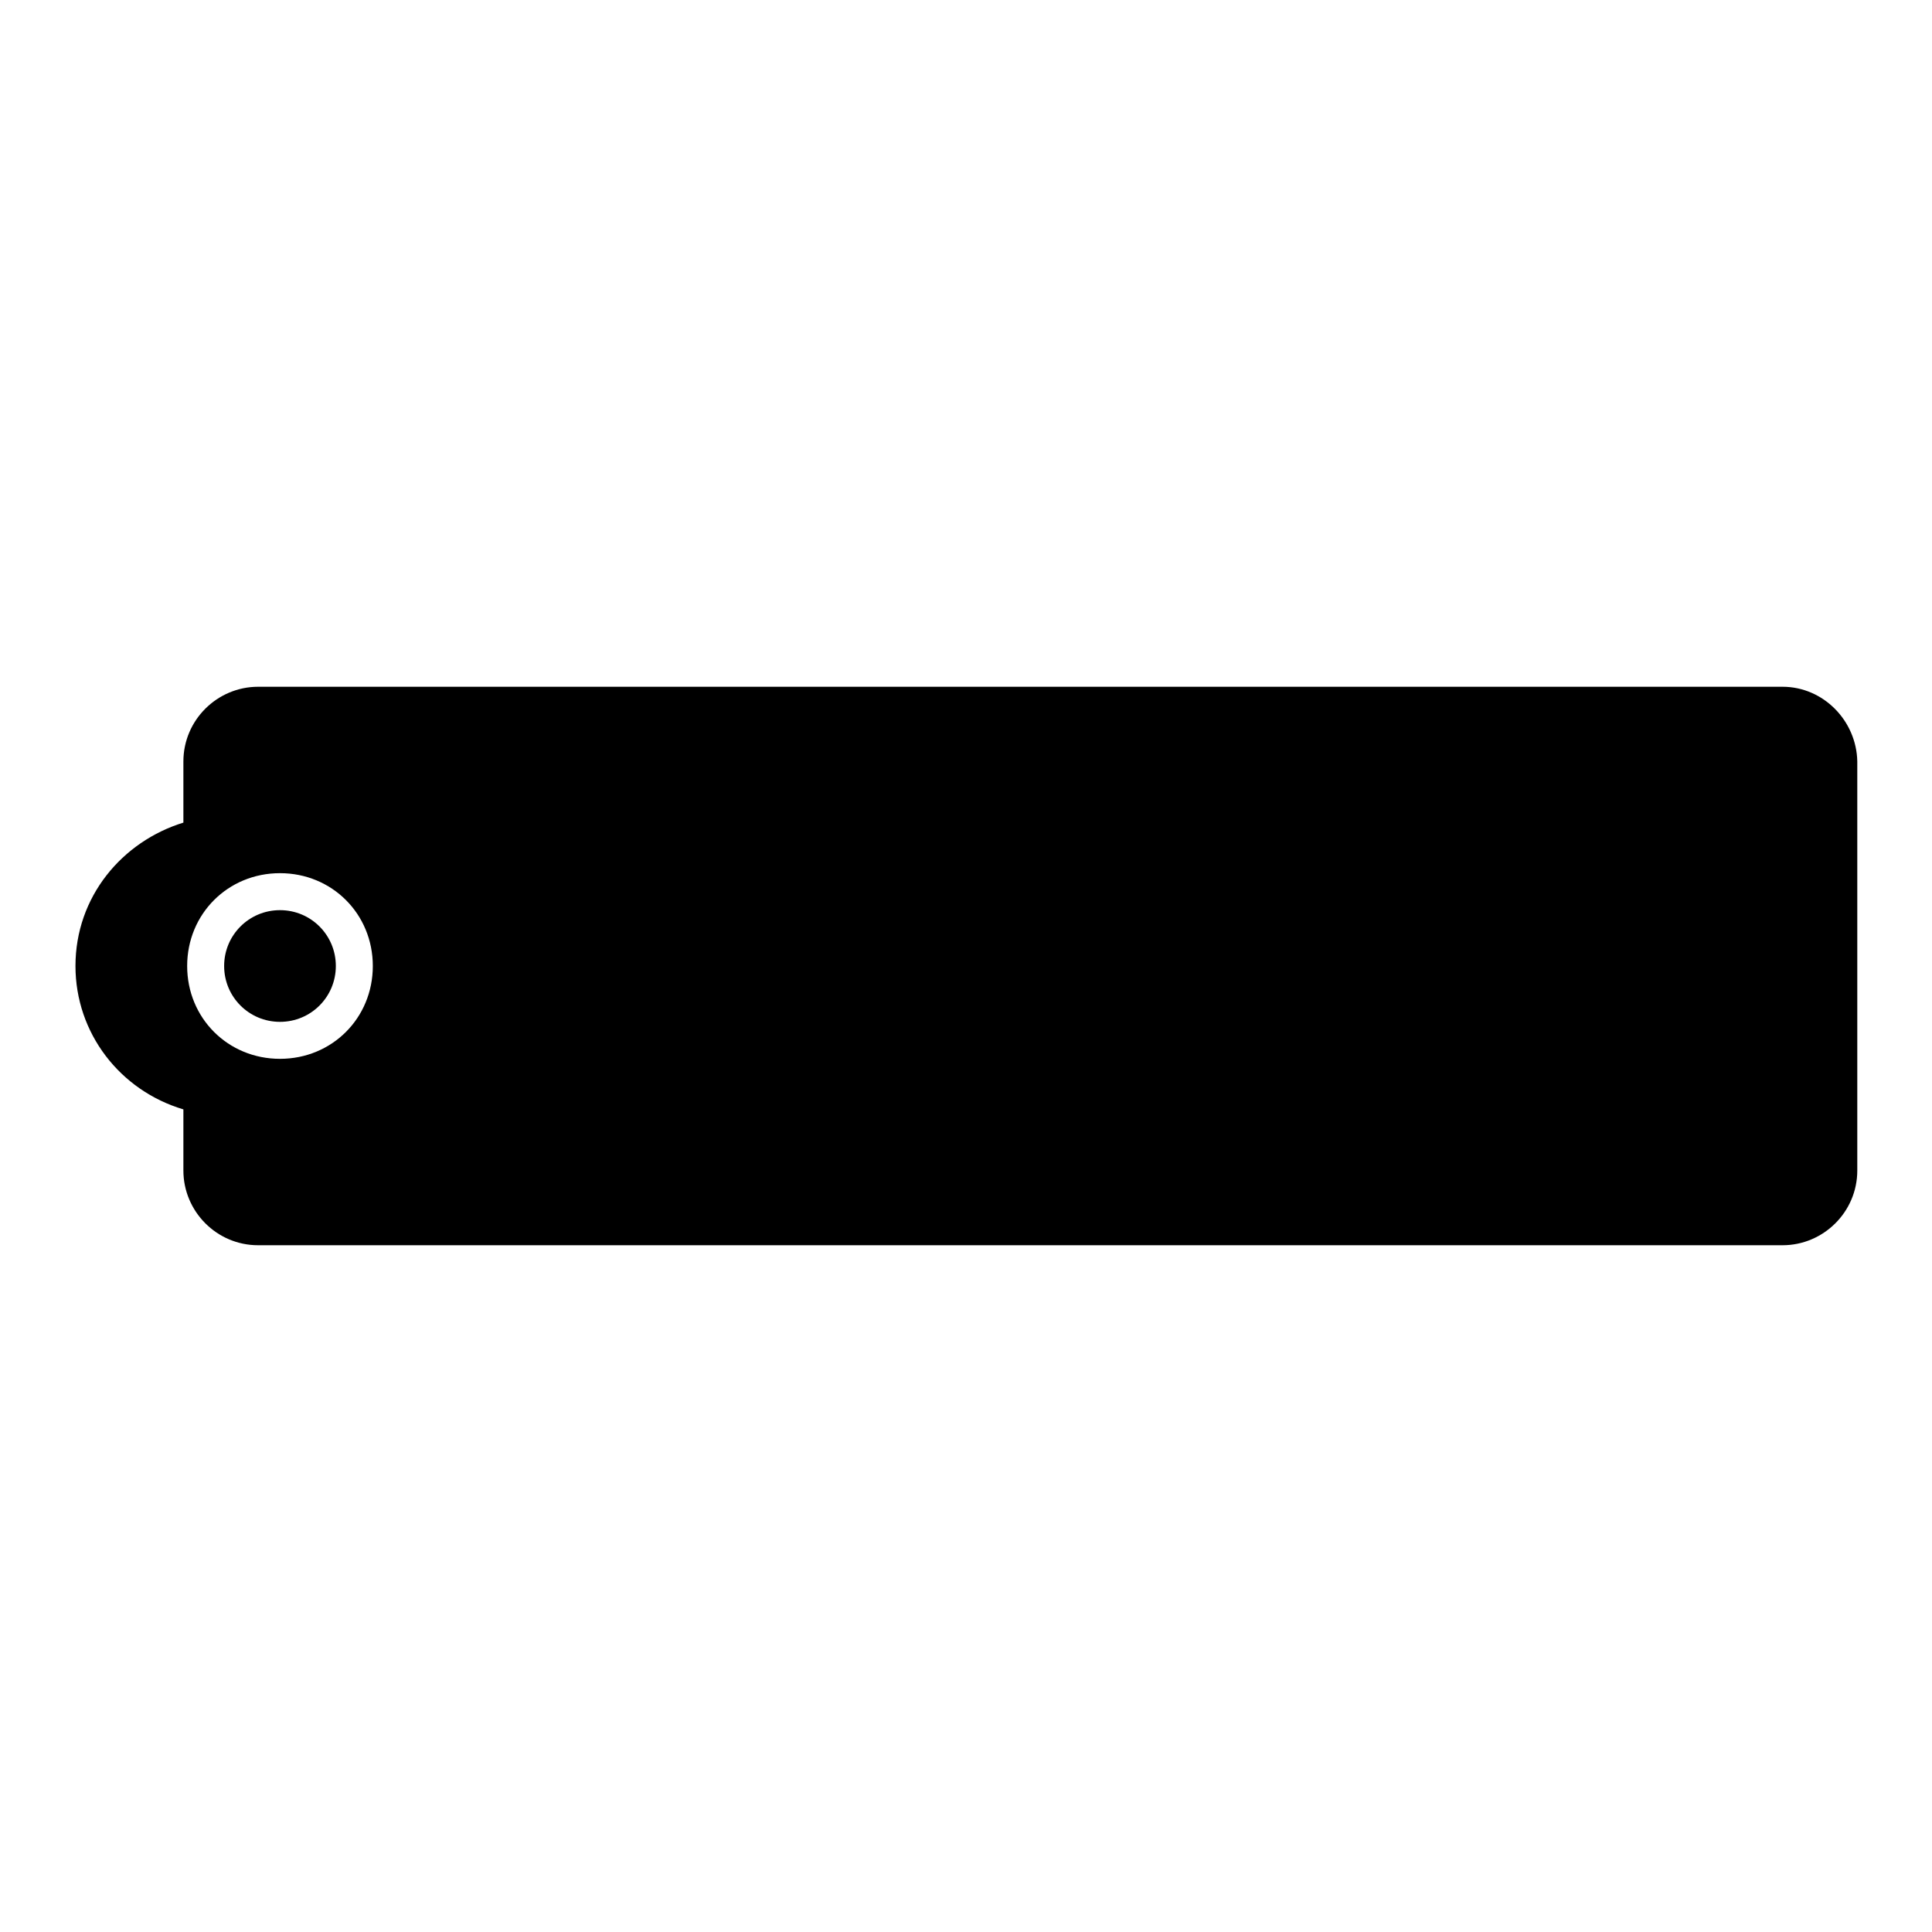 <?xml version="1.0" encoding="utf-8"?>
<!-- Svg Vector Icons : http://www.onlinewebfonts.com/icon -->
<!DOCTYPE svg PUBLIC "-//W3C//DTD SVG 1.1//EN" "http://www.w3.org/Graphics/SVG/1.1/DTD/svg11.dtd">
<svg version="1.1" xmlns="http://www.w3.org/2000/svg" xmlns:xlink="http://www.w3.org/1999/xlink" x="0px" y="0px" viewBox="0 0 256 256" enable-background="new 0 0 256 256" xml:space="preserve">
<g><g><path fill="#000000" d="M29.7,128c0,4.1,3.3,7.4,7.4,7.4c4.1,0,7.4-3.3,7.4-7.4c0-4.1-3.3-7.4-7.4-7.4C33,120.6,29.7,123.9,29.7,128z"/><path fill="#000000" d="M236.2,91h-202c-5.4,0-9.9,4.4-9.9,9.9v8.1c-8.1,2.5-14.3,9.8-14.3,19c0,8.9,5.9,16.5,14.3,19v8.1c0,5.4,4.4,9.9,9.9,9.9h202c5.4,0,9.9-4.4,9.9-9.9v-54.2C246,95.5,241.6,91,236.2,91z M37.1,140.3c-6.9,0-12.3-5.4-12.3-12.3c0-6.9,5.4-12.3,12.3-12.3c6.9,0,12.3,5.4,12.3,12.3C49.4,134.9,44,140.3,37.1,140.3z"/></g></g>
</svg>